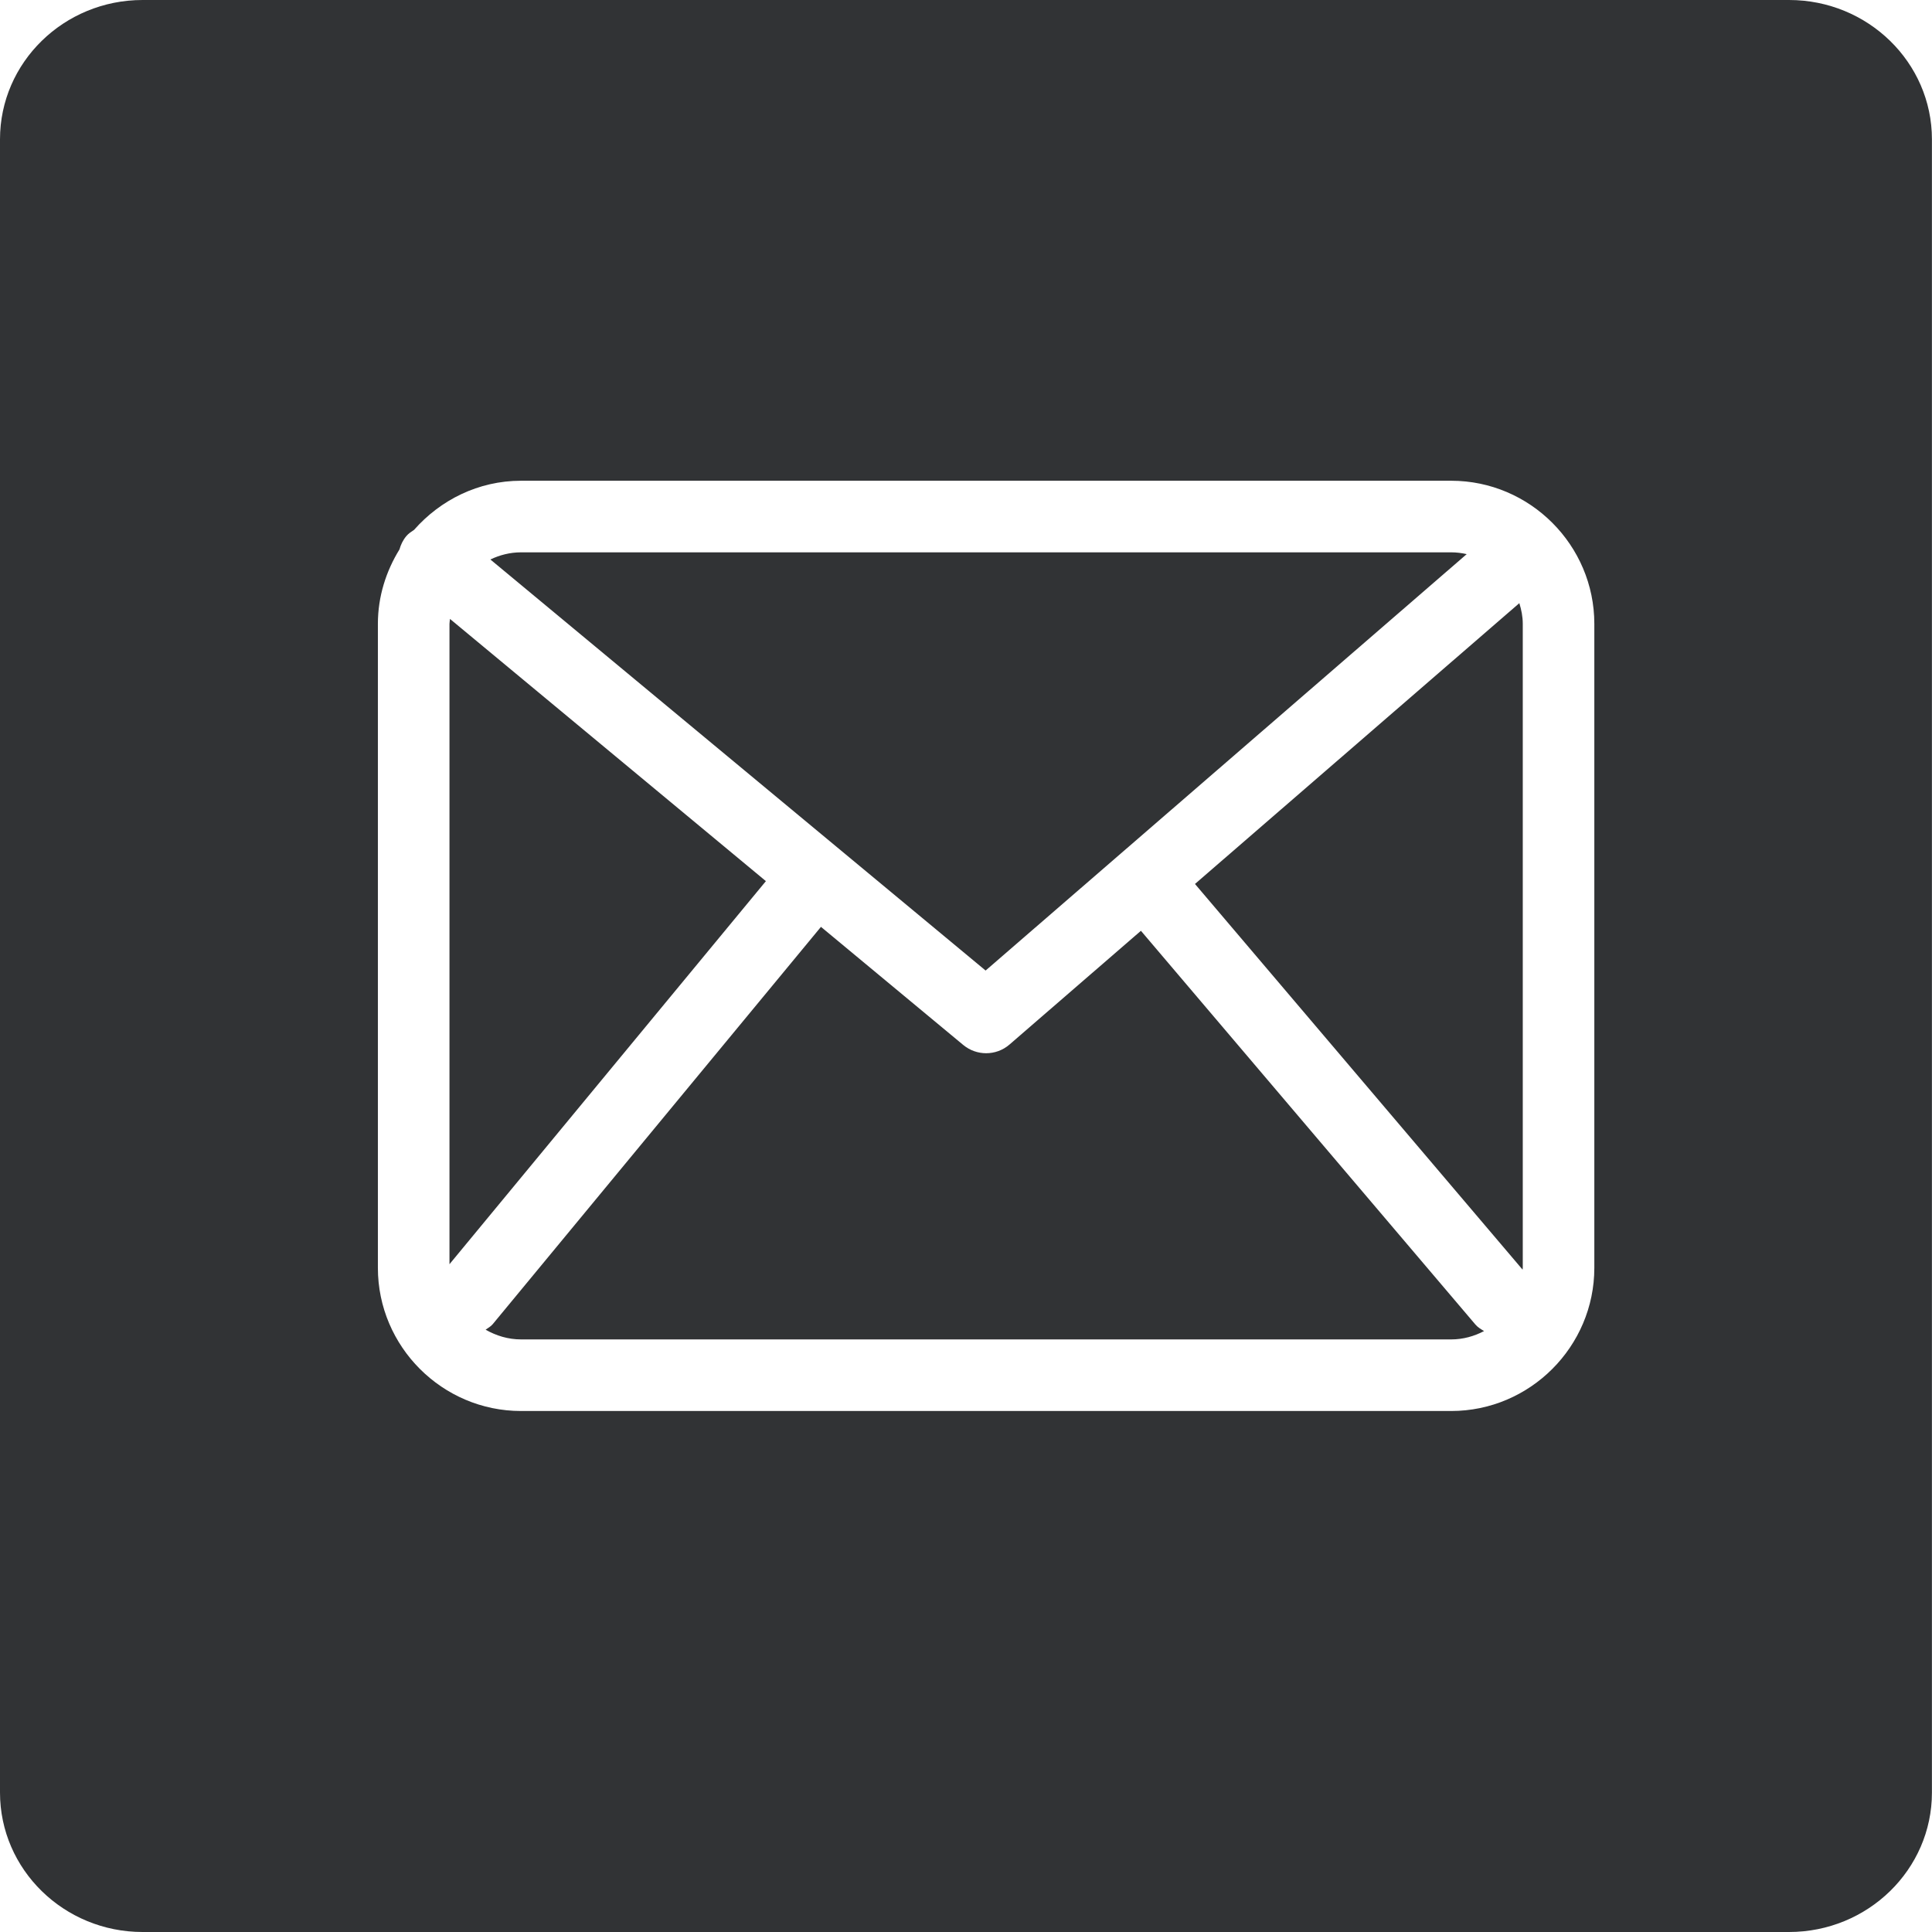 <?xml version="1.0" encoding="utf-8"?>
<!-- Generator: Adobe Illustrator 16.0.4, SVG Export Plug-In . SVG Version: 6.00 Build 0)  -->
<!DOCTYPE svg PUBLIC "-//W3C//DTD SVG 1.1//EN" "http://www.w3.org/Graphics/SVG/1.1/DTD/svg11.dtd">
<svg version="1.1" id="Layer_1" xmlns="http://www.w3.org/2000/svg" xmlns:xlink="http://www.w3.org/1999/xlink" x="0px" y="0px"
	 width="54px" height="54px" viewBox="0 0 54 54" enable-background="new 0 0 54 54" xml:space="preserve">
<g>
	<path fill="#313335" d="M31.889,26.016l-3.672,3.178c-0.188,0.163-0.421,0.244-0.654,0.244c-0.227,0-0.453-0.077-0.639-0.23
		l-3.978-3.302l-9.175,11.106c-0.056,0.067-0.13,0.104-0.198,0.153c0.293,0.168,0.628,0.272,0.99,0.272h26
		c0.332,0,0.641-0.089,0.917-0.233c-0.085-0.053-0.173-0.102-0.241-0.182L31.889,26.016z"/>
	<path fill="#313335" d="M12.577,17.299c-0.003,0.046-0.014,0.091-0.014,0.139v17.897l8.844-10.707L12.577,17.299z"/>
	<path fill="#313335" d="M50.004,0H3.985C1.787,0,0,1.744,0,3.894v46.209C0,52.254,1.787,54,3.985,54h46.019
		c2.203,0,3.994-1.746,3.994-3.896V3.894C53.998,1.744,52.207,0,50.004,0z M44.562,35.438c0,2.2-1.8,4-4,4h-26c-2.2,0-4-1.8-4-4v-18
		c0-0.764,0.228-1.472,0.603-2.081c0.037-0.132,0.097-0.259,0.19-0.371c0.062-0.075,0.142-0.125,0.219-0.177
		c0.734-0.833,1.796-1.372,2.988-1.372h26c2.2,0,4,1.8,4,4V35.438z"/>
	<path fill="#313335" d="M33.4,24.707l9.157,10.78c0-0.017,0.005-0.033,0.005-0.05v-18c0-0.203-0.039-0.394-0.096-0.579L33.4,24.707
		z"/>
	<path fill="#313335" d="M40.995,15.488c-0.14-0.031-0.284-0.05-0.433-0.05h-26c-0.308,0-0.596,0.076-0.856,0.2l13.842,11.489
		L40.995,15.488z"/>
</g>
</svg>
